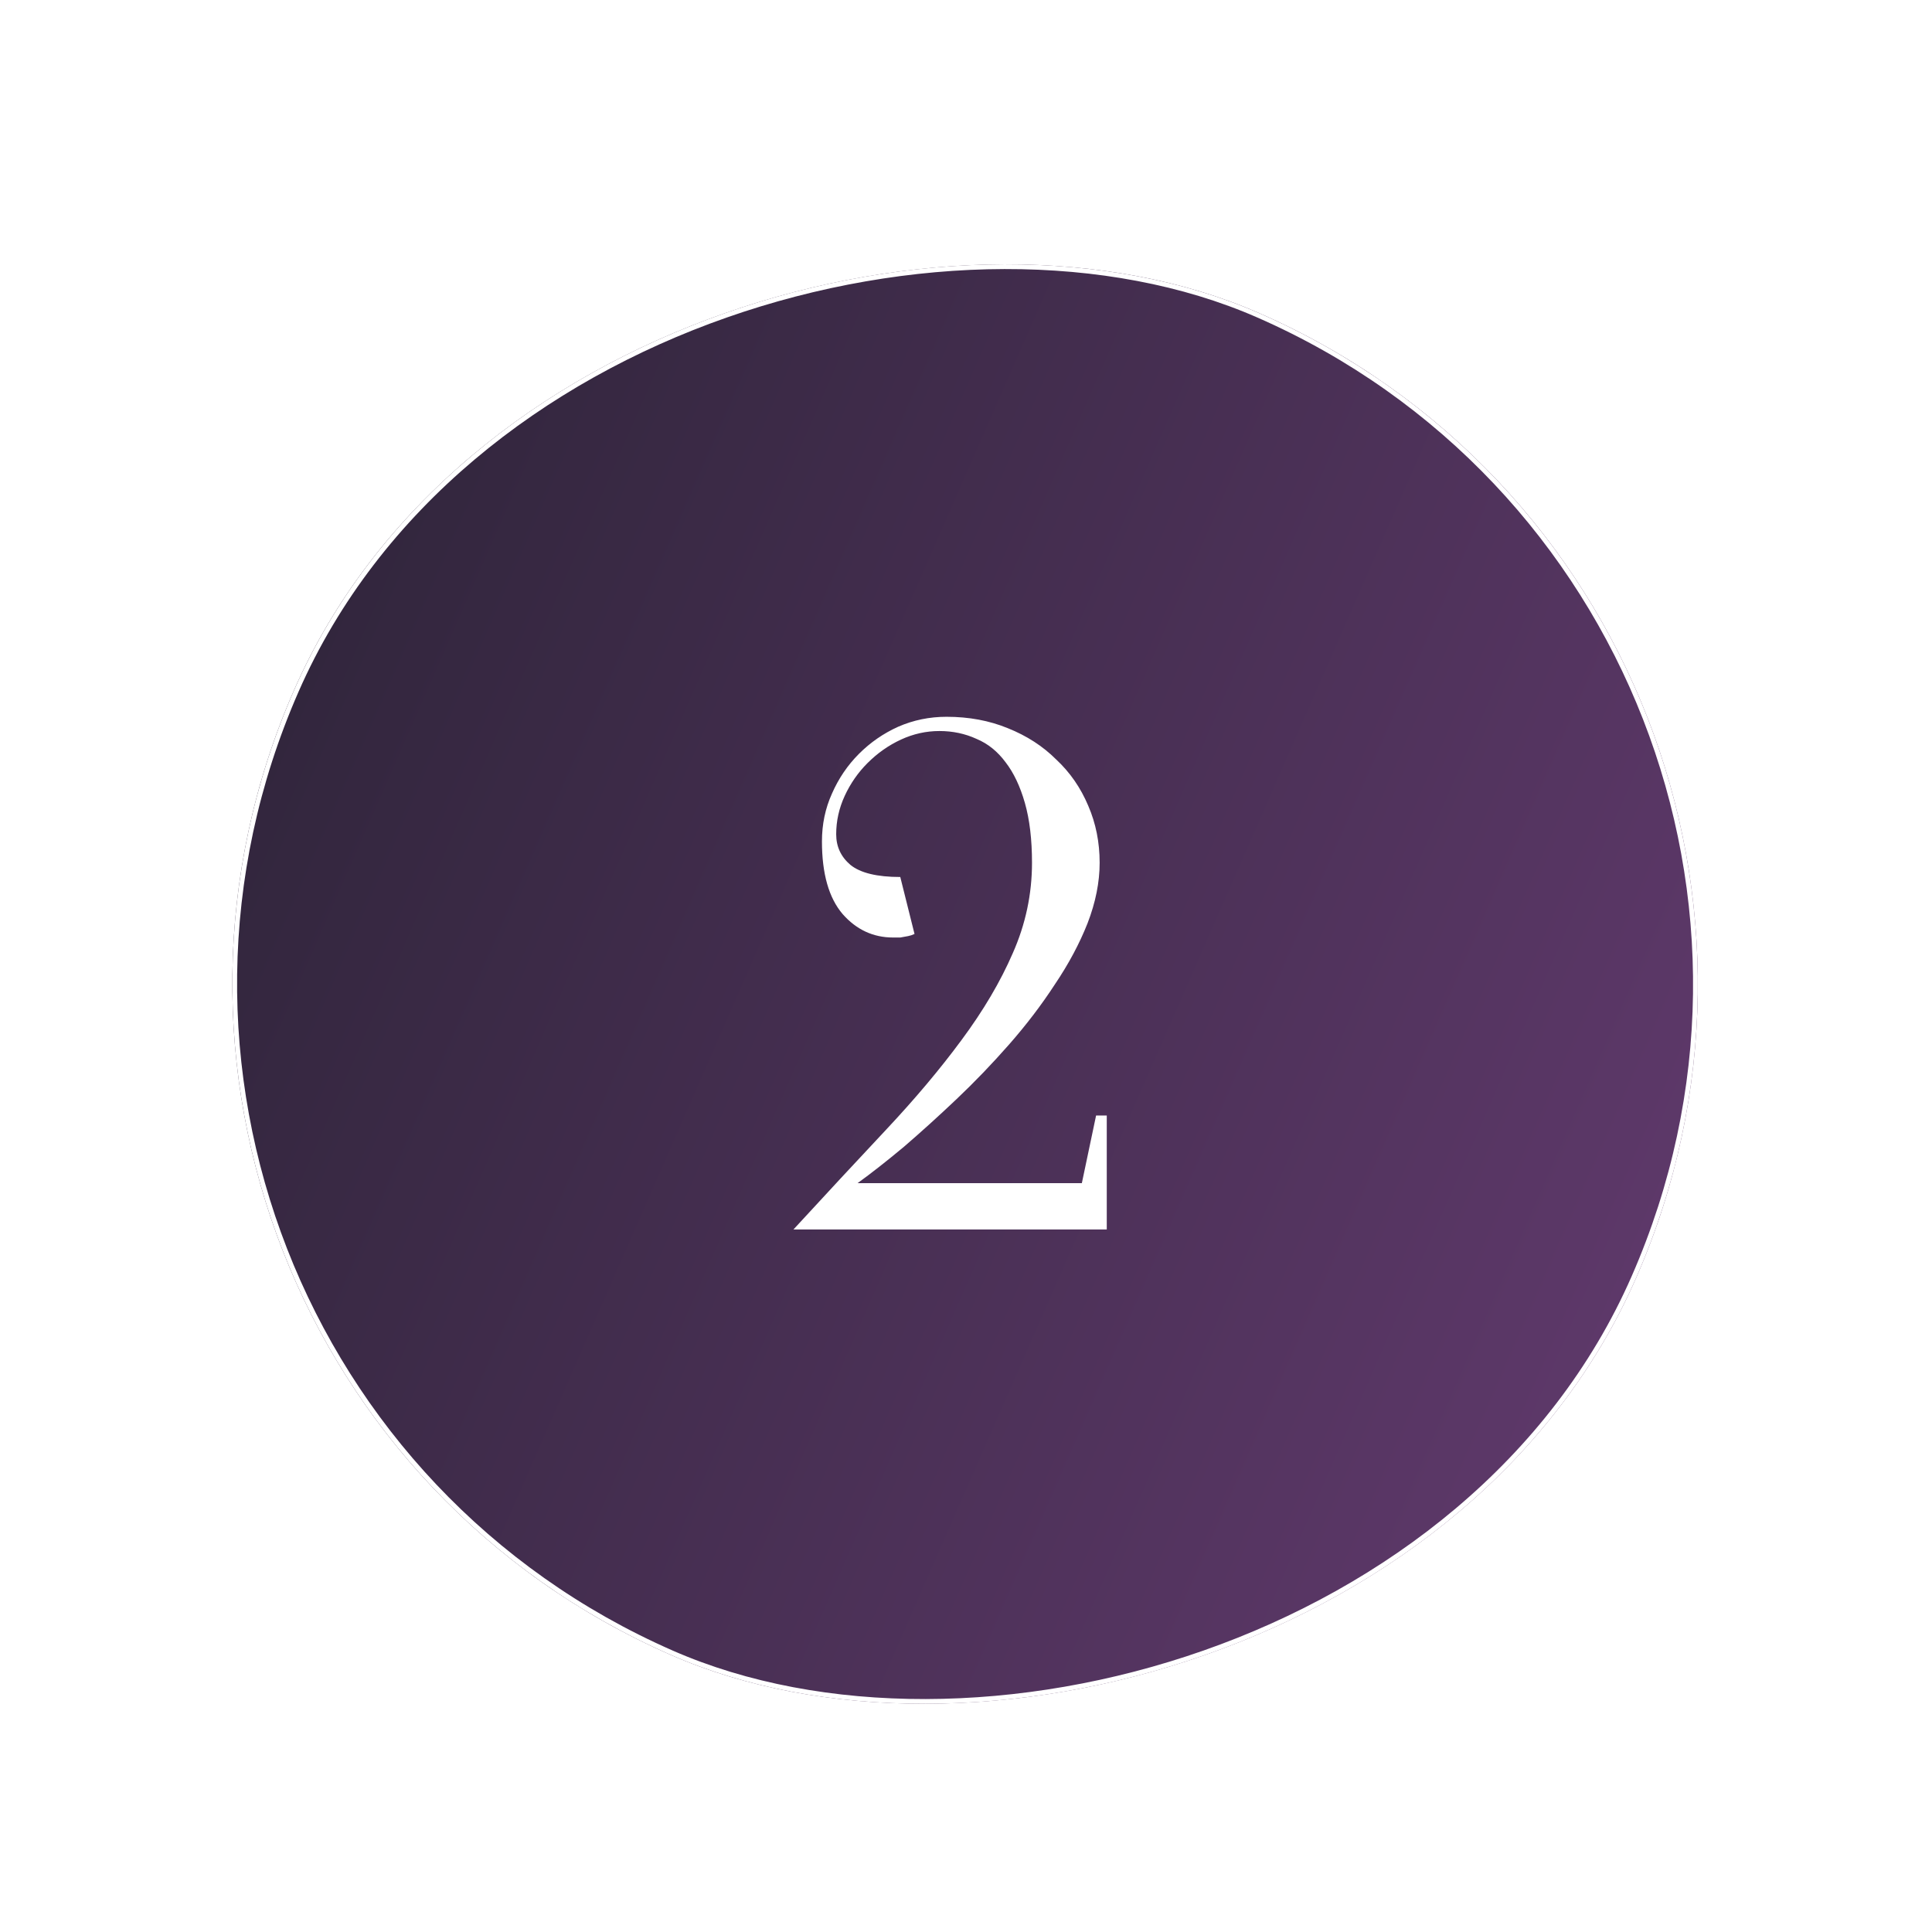 <?xml version="1.0" encoding="UTF-8"?> <svg xmlns="http://www.w3.org/2000/svg" width="407" height="407" viewBox="0 0 407 407" fill="none"> <g filter="url(#filter0_d_119_11)"> <rect y="282.667" width="308.646" height="308.646" rx="154.323" transform="rotate(-66.324 0 282.667)" fill="url(#paint0_linear_119_11)"></rect> <rect x="0.659" y="282.41" width="307.646" height="307.646" rx="153.823" transform="rotate(-66.324 0.659 282.41)" stroke="white"></rect> </g> <path d="M197.904 154C195.104 154 192.404 154.6 189.804 155.8C187.204 157 184.854 158.65 182.754 160.75C180.754 162.75 179.154 165.05 177.954 167.65C176.754 170.25 176.154 172.95 176.154 175.75C176.154 178.35 177.154 180.5 179.154 182.2C181.254 183.9 184.754 184.75 189.654 184.75L192.654 196.75C192.254 196.95 191.804 197.1 191.304 197.2C190.804 197.3 190.254 197.4 189.654 197.5C189.154 197.5 188.654 197.5 188.154 197.5C183.954 197.5 180.404 195.85 177.504 192.55C174.604 189.15 173.154 184.05 173.154 177.25C173.154 173.65 173.854 170.3 175.254 167.2C176.654 164 178.554 161.2 180.954 158.8C183.354 156.4 186.104 154.5 189.204 153.1C192.404 151.7 195.804 151 199.404 151C204.104 151 208.404 151.8 212.304 153.4C216.304 155 219.704 157.2 222.504 160C225.404 162.7 227.654 165.95 229.254 169.75C230.854 173.45 231.654 177.45 231.654 181.75C231.654 185.85 230.804 190.1 229.104 194.5C227.404 198.8 225.104 203.1 222.204 207.4C219.404 211.7 216.204 215.9 212.604 220C209.004 224.1 205.304 227.95 201.504 231.55C197.704 235.15 194.004 238.5 190.404 241.6C186.804 244.6 183.554 247.15 180.654 249.25H227.904L230.904 235H233.154V259H167.154C174.054 251.5 180.554 244.5 186.654 238C192.754 231.5 198.054 225.2 202.554 219.1C207.154 212.9 210.754 206.8 213.354 200.8C216.054 194.7 217.404 188.35 217.404 181.75C217.404 176.85 216.904 172.65 215.904 169.15C214.904 165.65 213.554 162.8 211.854 160.6C210.154 158.3 208.104 156.65 205.704 155.65C203.304 154.55 200.704 154 197.904 154Z" fill="white"></path> <defs> <filter id="filter0_d_119_11" x="13.943" y="17.943" width="378.723" height="378.723" filterUnits="userSpaceOnUse" color-interpolation-filters="sRGB"> <feFlood flood-opacity="0" result="BackgroundImageFix"></feFlood> <feColorMatrix in="SourceAlpha" type="matrix" values="0 0 0 0 0 0 0 0 0 0 0 0 0 0 0 0 0 0 127 0" result="hardAlpha"></feColorMatrix> <feOffset dy="4"></feOffset> <feGaussianBlur stdDeviation="17.5"></feGaussianBlur> <feComposite in2="hardAlpha" operator="out"></feComposite> <feColorMatrix type="matrix" values="0 0 0 0 1 0 0 0 0 1 0 0 0 0 1 0 0 0 0.65 0"></feColorMatrix> <feBlend mode="normal" in2="BackgroundImageFix" result="effect1_dropShadow_119_11"></feBlend> <feBlend mode="normal" in="SourceGraphic" in2="effect1_dropShadow_119_11" result="shape"></feBlend> </filter> <linearGradient id="paint0_linear_119_11" x1="154.323" y1="282.667" x2="154.323" y2="591.313" gradientUnits="userSpaceOnUse"> <stop stop-color="#32263D"></stop> <stop offset="1" stop-color="#5D3869"></stop> </linearGradient> </defs> </svg> 